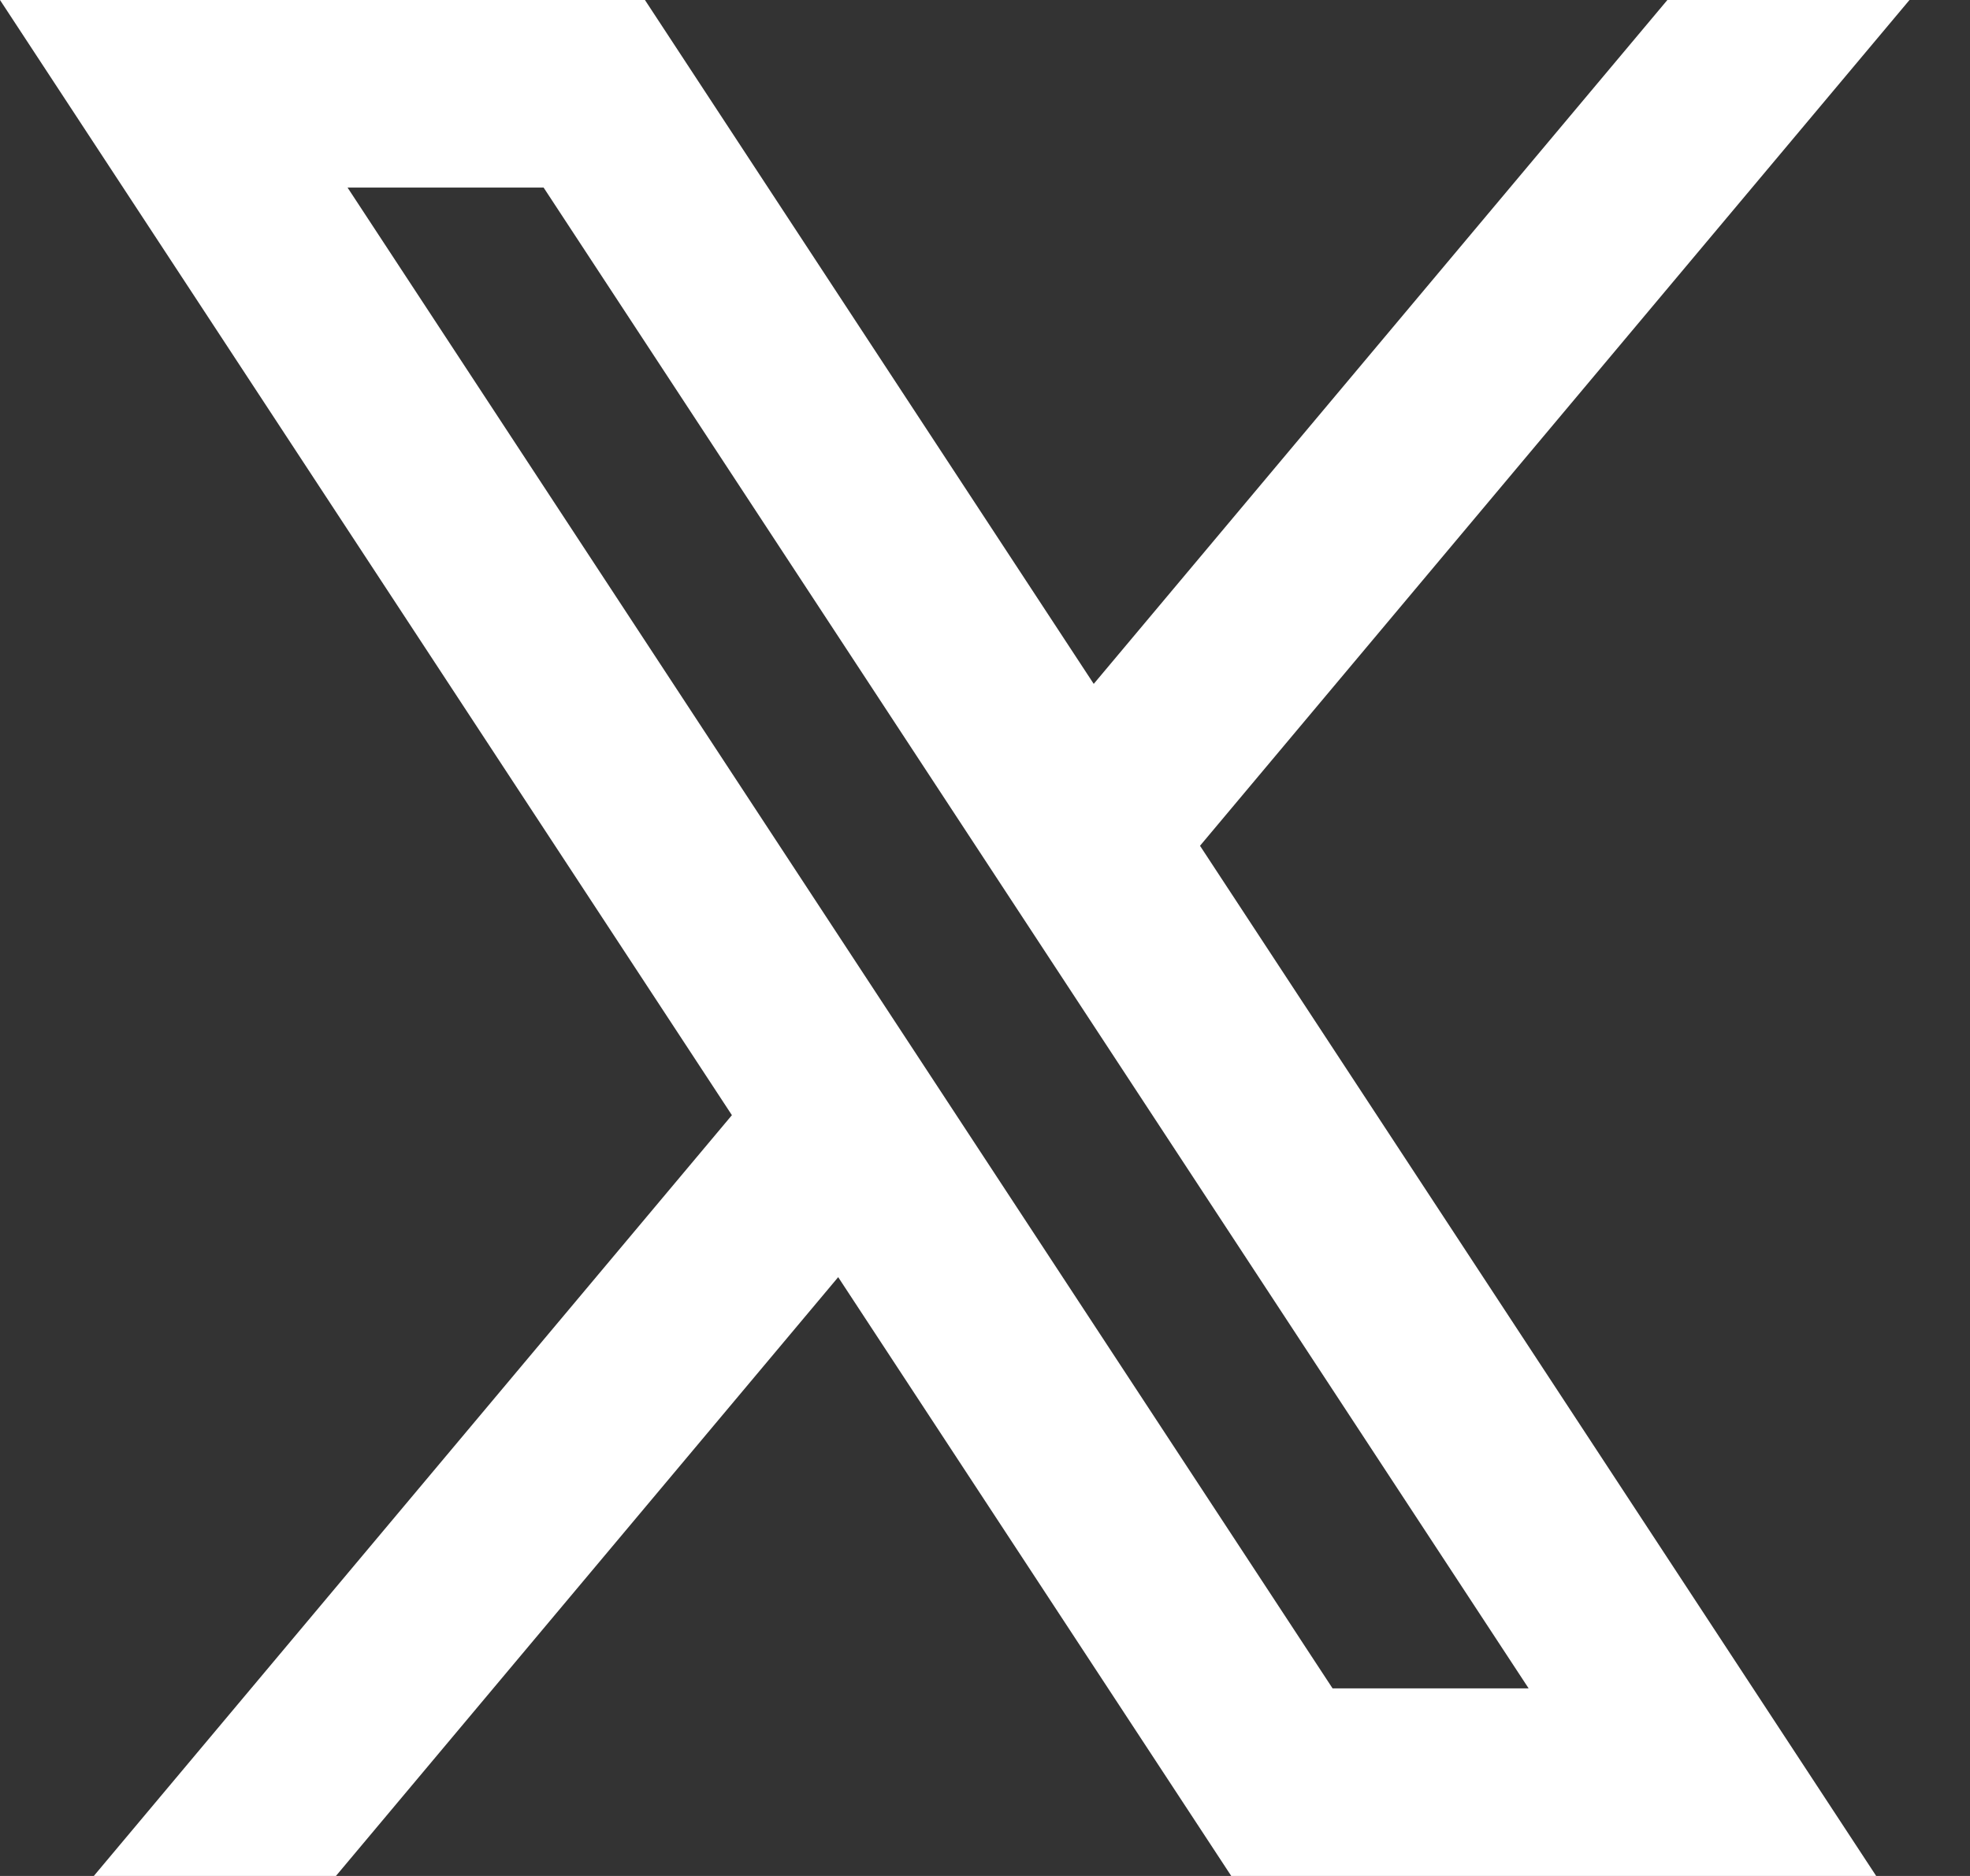 <svg width="21" height="20" viewBox="0 0 21 20" fill="none" xmlns="http://www.w3.org/2000/svg">
<rect x="0" y="0" width="21" height="20" fill="#333333" stroke="none"/>
<path id="Union" fill-rule="evenodd" clip-rule="evenodd" d="M7.802 11.889L0 0H6.875L11.659 7.291L17.774 0H20.355L12.792 9.017L20 20H13.125L8.935 13.616L3.581 20H1L7.802 11.889ZM14.205 18L3.705 2H5.795L16.295 18H14.205Z" fill="white"/>
</svg>
